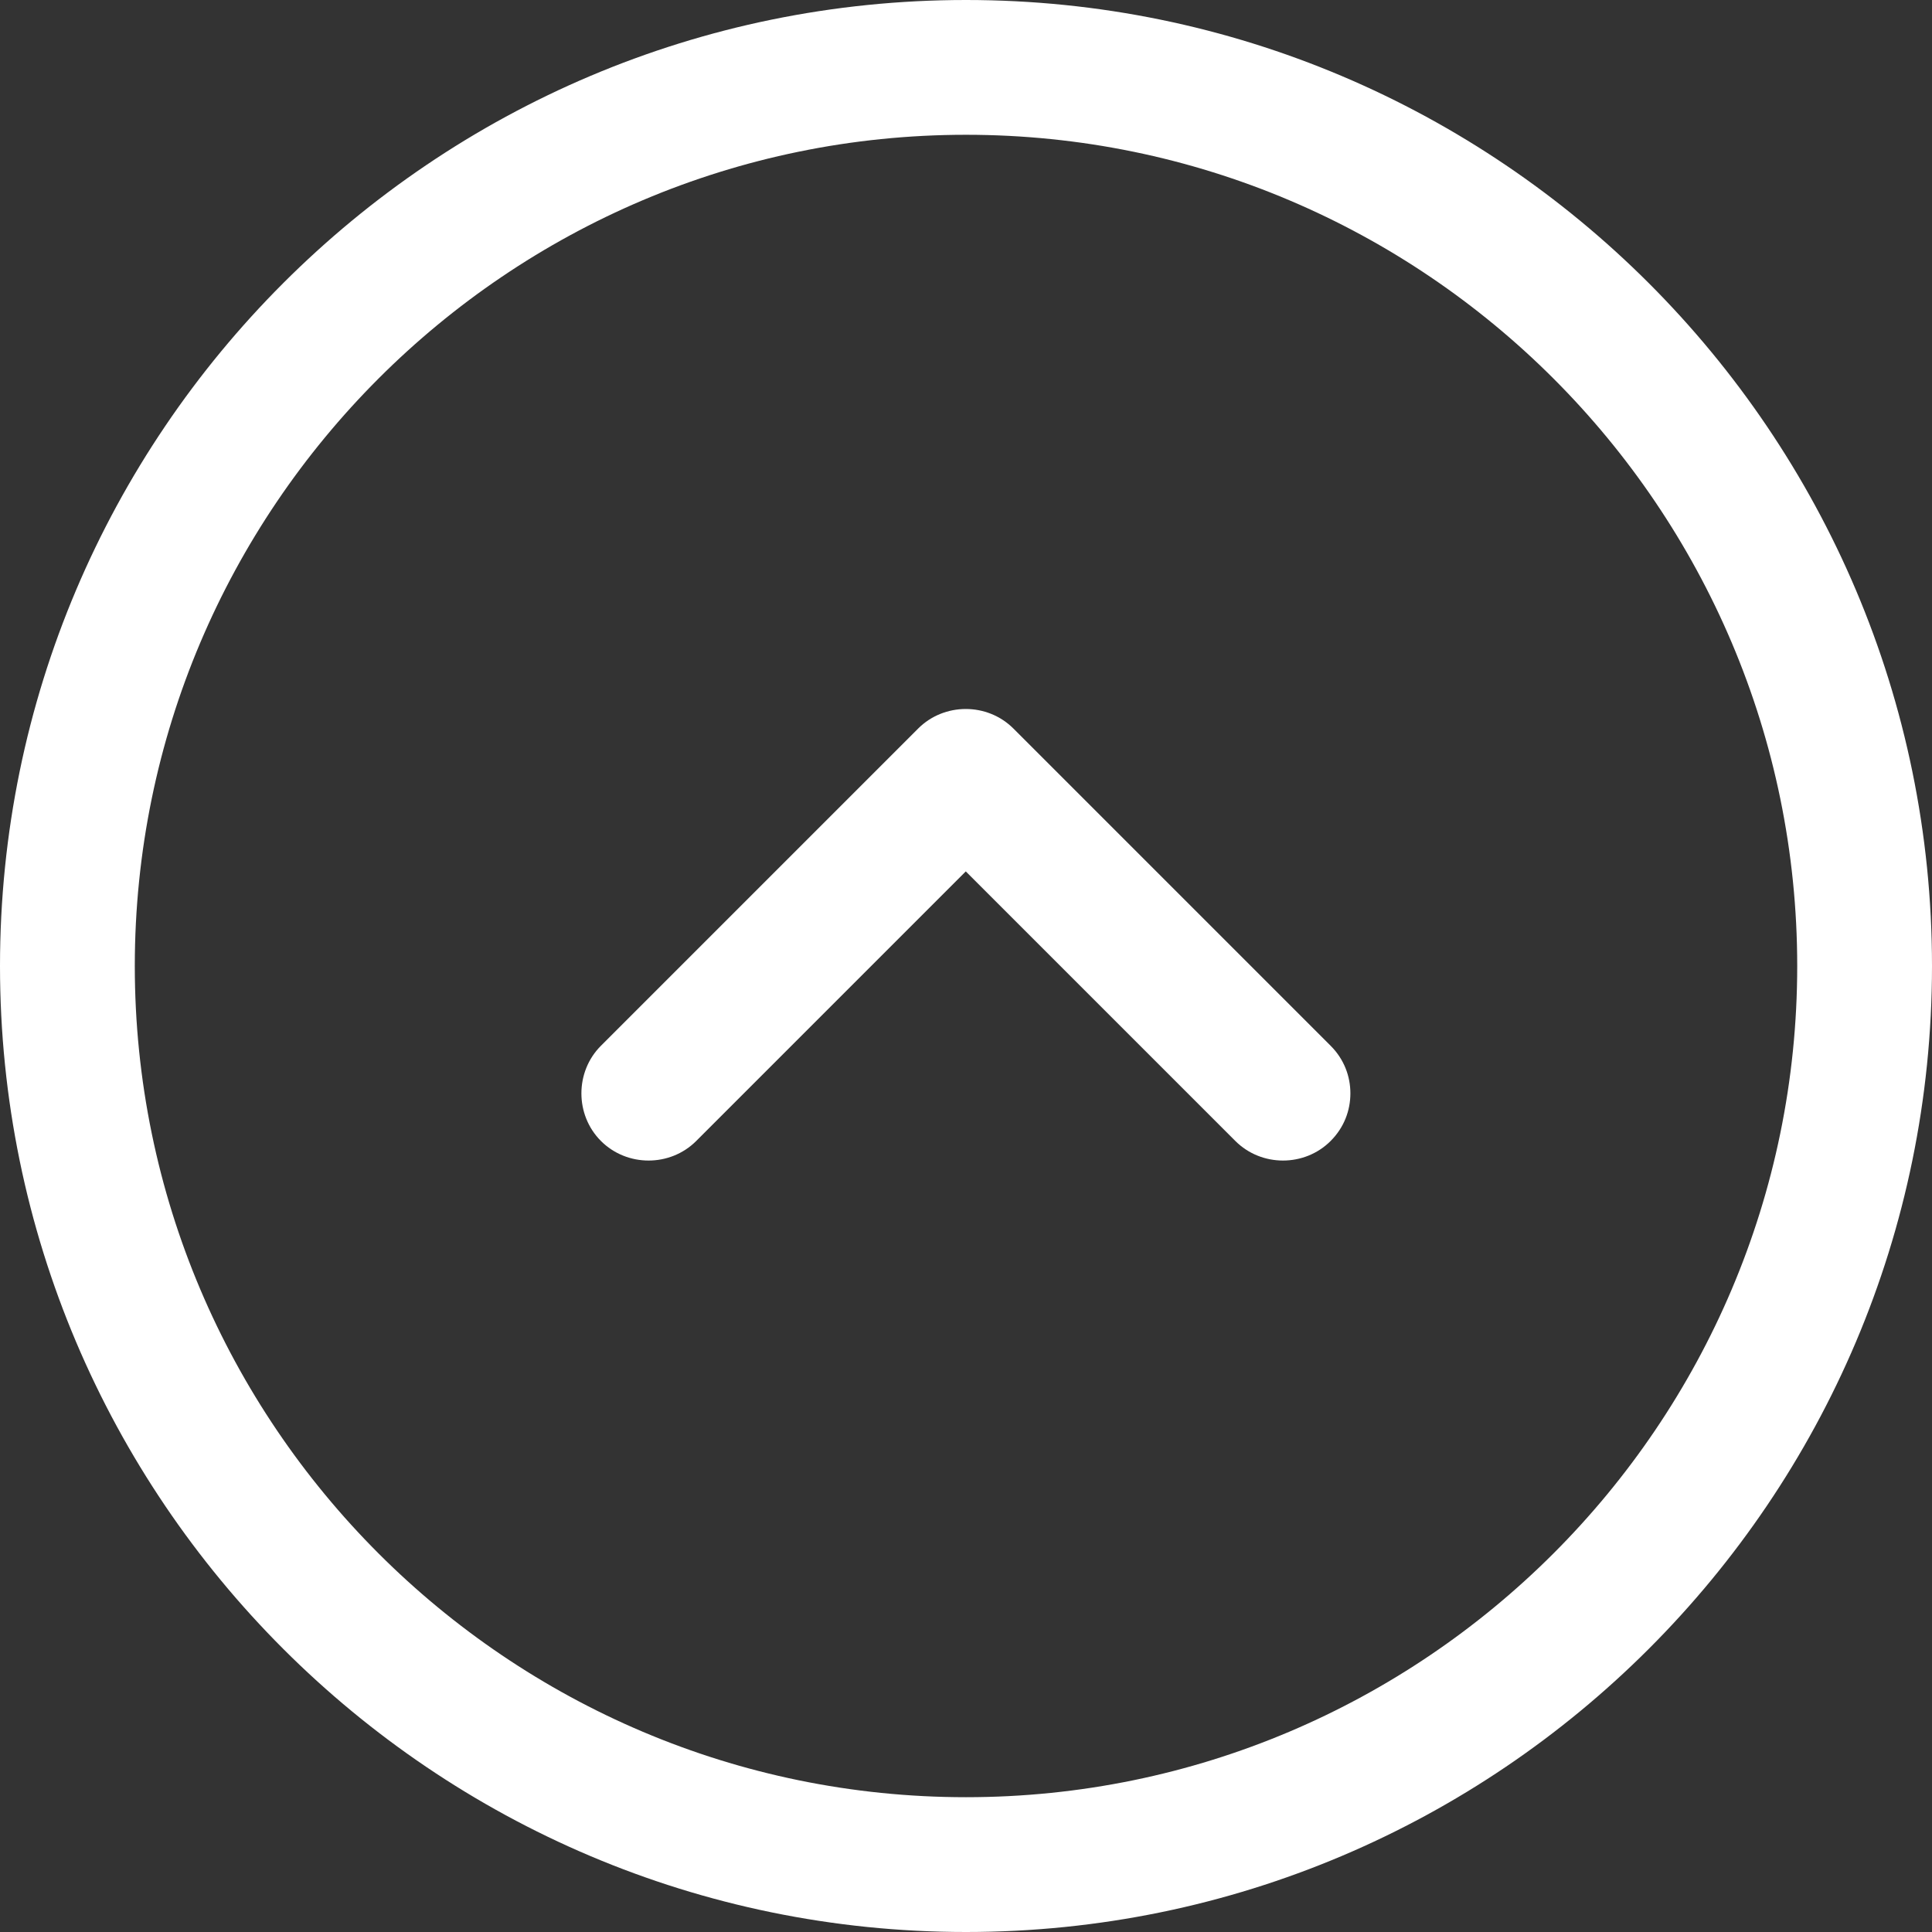 <svg width="101" height="101" viewBox="0 0 101 101" fill="none" xmlns="http://www.w3.org/2000/svg">
<rect x="0" y="0" width="101" height="101" fill="#333333" stroke="none"/>
<path d="M0 50.5C0 22.643 22.643 -3.42509e-06 50.5 -2.20742e-06C78.357 -9.89744e-07 101 22.643 101 50.5C101 78.357 78.357 101 50.5 101C22.643 101 0 78.357 0 50.5ZM93.954 50.5C93.954 26.542 74.458 7.046 50.5 7.046C26.542 7.046 7.047 26.542 7.047 50.5C7.047 74.458 26.542 93.953 50.5 93.953C74.458 93.953 93.954 74.458 93.954 50.5Z" fill="white"/>
<path d="M70.595 57.158C70.595 58.051 70.266 58.944 69.561 59.648C68.199 61.011 65.944 61.011 64.582 59.648L50.489 45.555L36.396 59.648C35.033 61.011 32.779 61.011 31.416 59.648C30.054 58.286 30.054 56.031 31.416 54.669L47.999 38.086C49.361 36.724 51.616 36.724 52.978 38.086L69.561 54.669C70.266 55.373 70.595 56.266 70.595 57.158Z" fill="white"/>
</svg>

